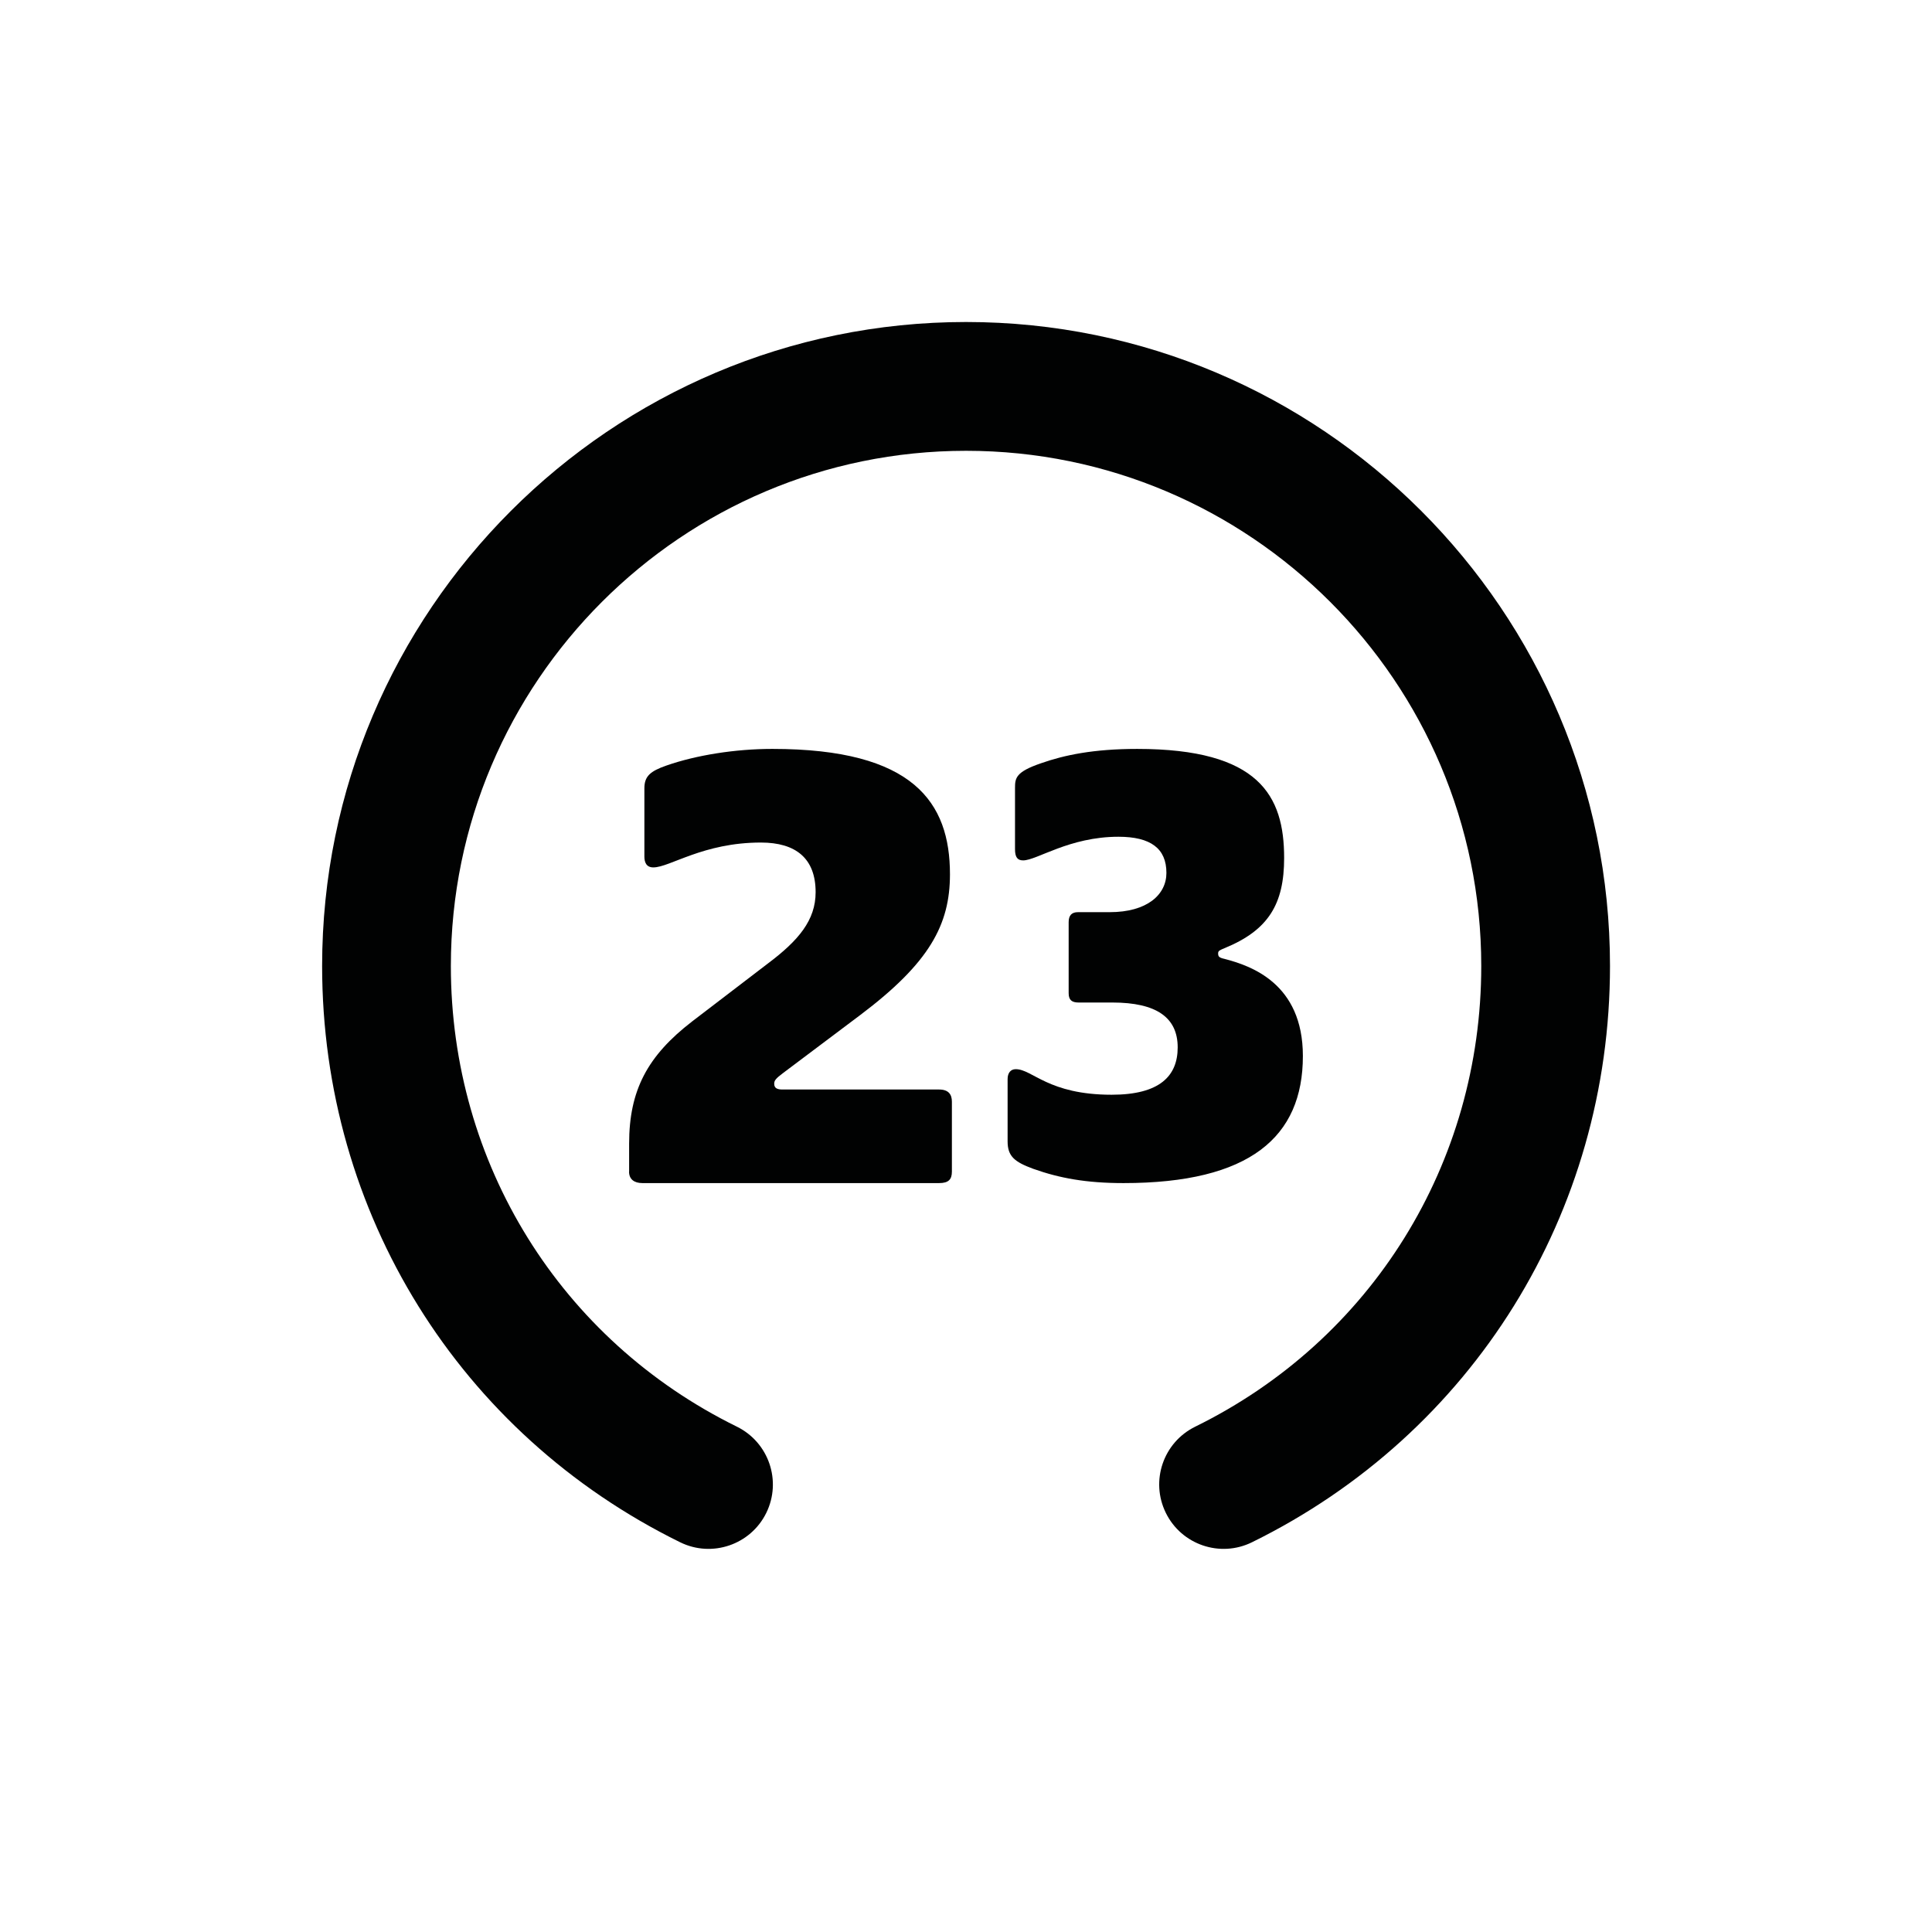 <?xml version="1.0" encoding="UTF-8"?><svg id="b" xmlns="http://www.w3.org/2000/svg" width="30" height="30" viewBox="0 0 30 30"><g id="c"><g id="d"><path d="M15,5c5.514,0,10,4.486,10,10,0,3.834-2.13,7.262-5.559,8.948-.495.244-1.095.039-1.338-.456-.244-.496-.04-1.095.457-1.339,2.739-1.346,4.441-4.087,4.441-7.153,0-4.411-3.589-8-8-8s-8,3.589-8,8c0,3.065,1.702,5.806,4.441,7.153.496.244.7.843.457,1.339-.243.495-.843.7-1.338.456-3.429-1.685-5.559-5.114-5.559-8.948,0-5.514,4.486-10,10-10Z" fill="#010202" stroke-width="0"/></g><rect width="30" height="30" fill="none" stroke-width="0"/><path d="M9.769,18.193v-.434c0-.831.286-1.364.978-1.898l1.177-.9c.474-.356.741-.671.741-1.107,0-.524-.306-.771-.85-.771-.899,0-1.413.386-1.67.386-.109,0-.139-.08-.139-.168v-1.059c0-.188.089-.267.346-.356.454-.158,1.058-.257,1.641-.257,2.194,0,2.758.831,2.758,1.947,0,.782-.316,1.374-1.394,2.186l-1.196.899c-.119.089-.139.119-.139.168,0,.069.049.089.129.089h2.432c.148,0,.198.079.198.188v1.087c0,.119-.05.178-.198.178h-4.607c-.129,0-.208-.06-.208-.178Z" fill="#010202" stroke-width="0"/><path d="M16.043,18.149c-.29-.107-.397-.194-.397-.426v-.967c0-.096.048-.154.126-.154.261,0,.503.397,1.49.397.745,0,1.025-.29,1.025-.735,0-.464-.329-.697-1.015-.697h-.523c-.106,0-.155-.039-.155-.145v-1.103c0-.106.048-.155.145-.155h.493c.58,0,.88-.271.88-.61,0-.377-.242-.561-.745-.561-.764,0-1.267.367-1.48.367-.087,0-.126-.048-.126-.174v-.948c0-.155.009-.252.406-.387.358-.126.813-.222,1.49-.222,1.896,0,2.283.726,2.283,1.693,0,.715-.242,1.122-.928,1.402-.068.029-.097.039-.097.078,0,.048.01.068.097.087.406.106,1.219.377,1.219,1.509,0,1.257-.822,1.973-2.785,1.973-.58,0-.996-.077-1.403-.222Z" fill="#010202" stroke-width="0"/></g></svg>
